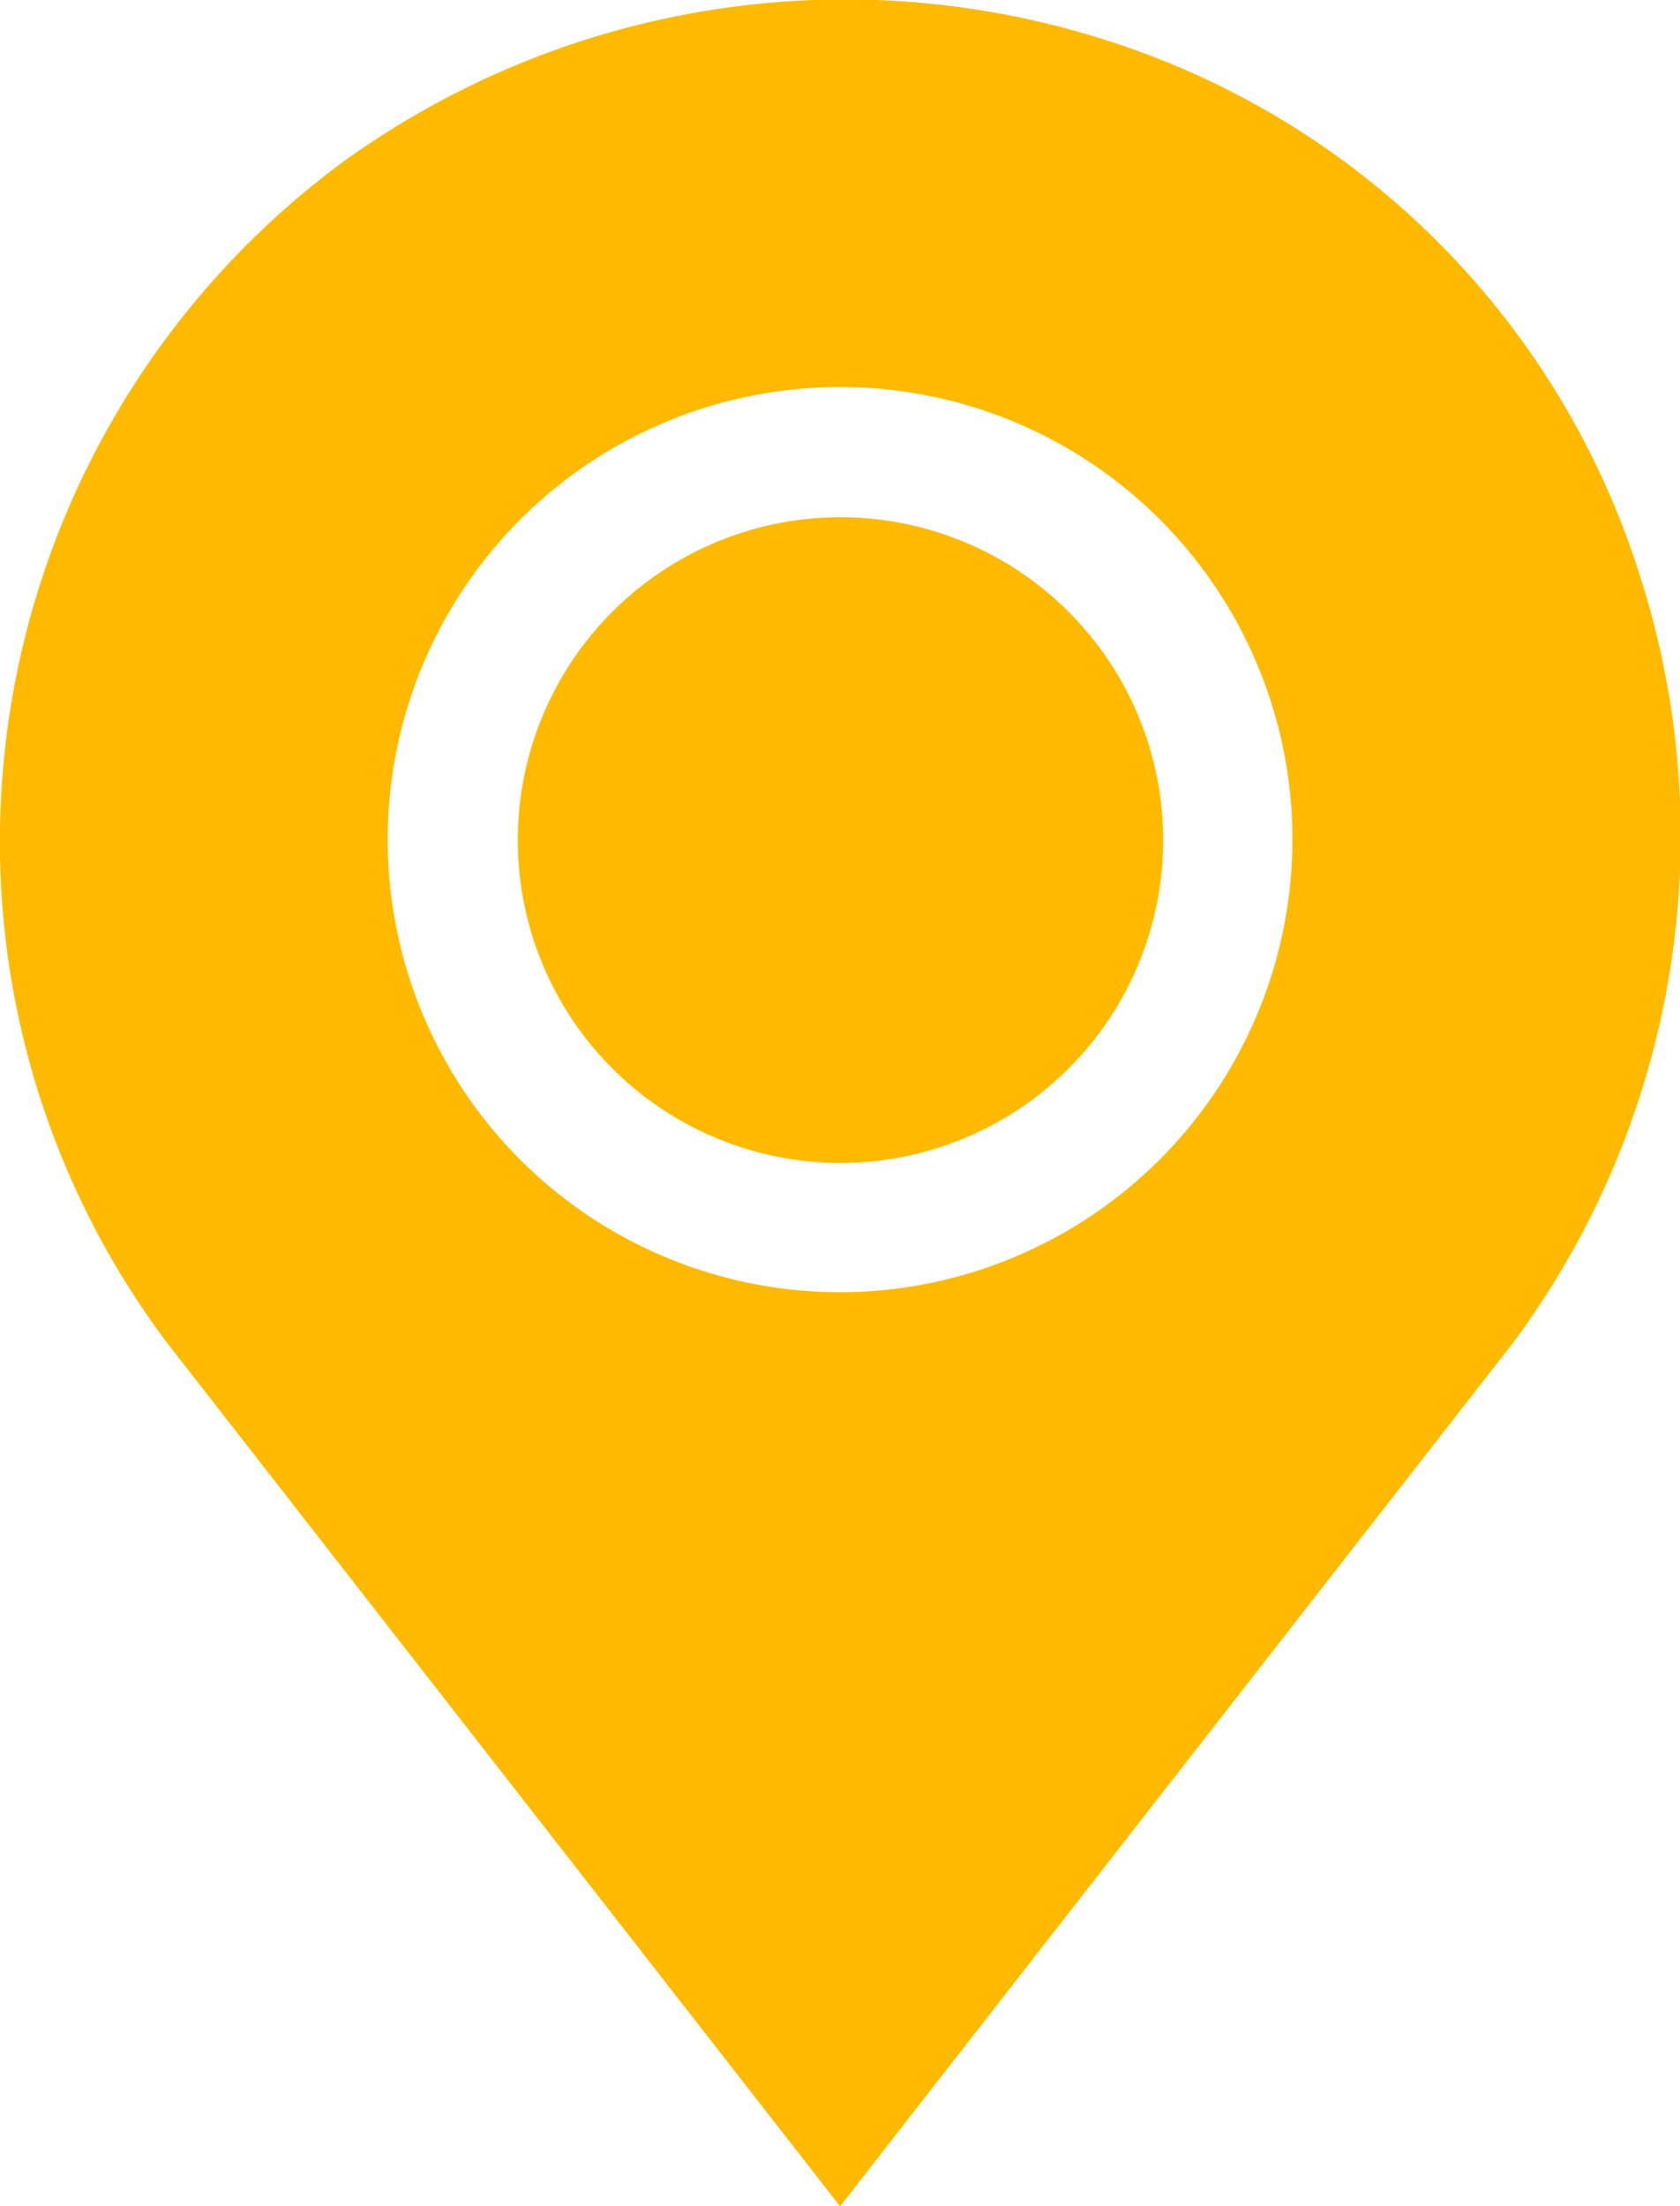 <svg xmlns="http://www.w3.org/2000/svg" viewBox="0 0 24.292 31.885">
    <g id="pin" transform="translate(-60.962)">
        <g id="Group_12" data-name="Group 12" transform="translate(60.962 0)">
            <g id="Group_11" data-name="Group 11" transform="translate(0 0)">
                <path id="Path_10" data-name="Path 10" d="M84.664,8.288A11.834,11.834,0,0,0,76.957.581a12.394,12.394,0,0,0-11.05,1.77,12.2,12.2,0,0,0-4.946,9.783,12.042,12.042,0,0,0,2.425,7.283l9.723,12.468,9.723-12.469A12.279,12.279,0,0,0,84.664,8.288ZM73.109,18.675a6.541,6.541,0,1,1,6.541-6.541A6.549,6.549,0,0,1,73.109,18.675Z" transform="translate(-60.962 0)" fill="#FFBA00"/>
            </g>
        </g>
        <g id="Group_14" data-name="Group 14" transform="translate(68.437 7.475)">
            <g id="Group_13" data-name="Group 13" transform="translate(0)">
                <path id="Path_11" data-name="Path 11" d="M185.67,120.027a4.666,4.666,0,1,0,4.672,4.66A4.667,4.667,0,0,0,185.67,120.027Z" transform="translate(-180.998 -120.027)" fill="#FFBA00"/>
            </g>
        </g>
    </g>
</svg>
